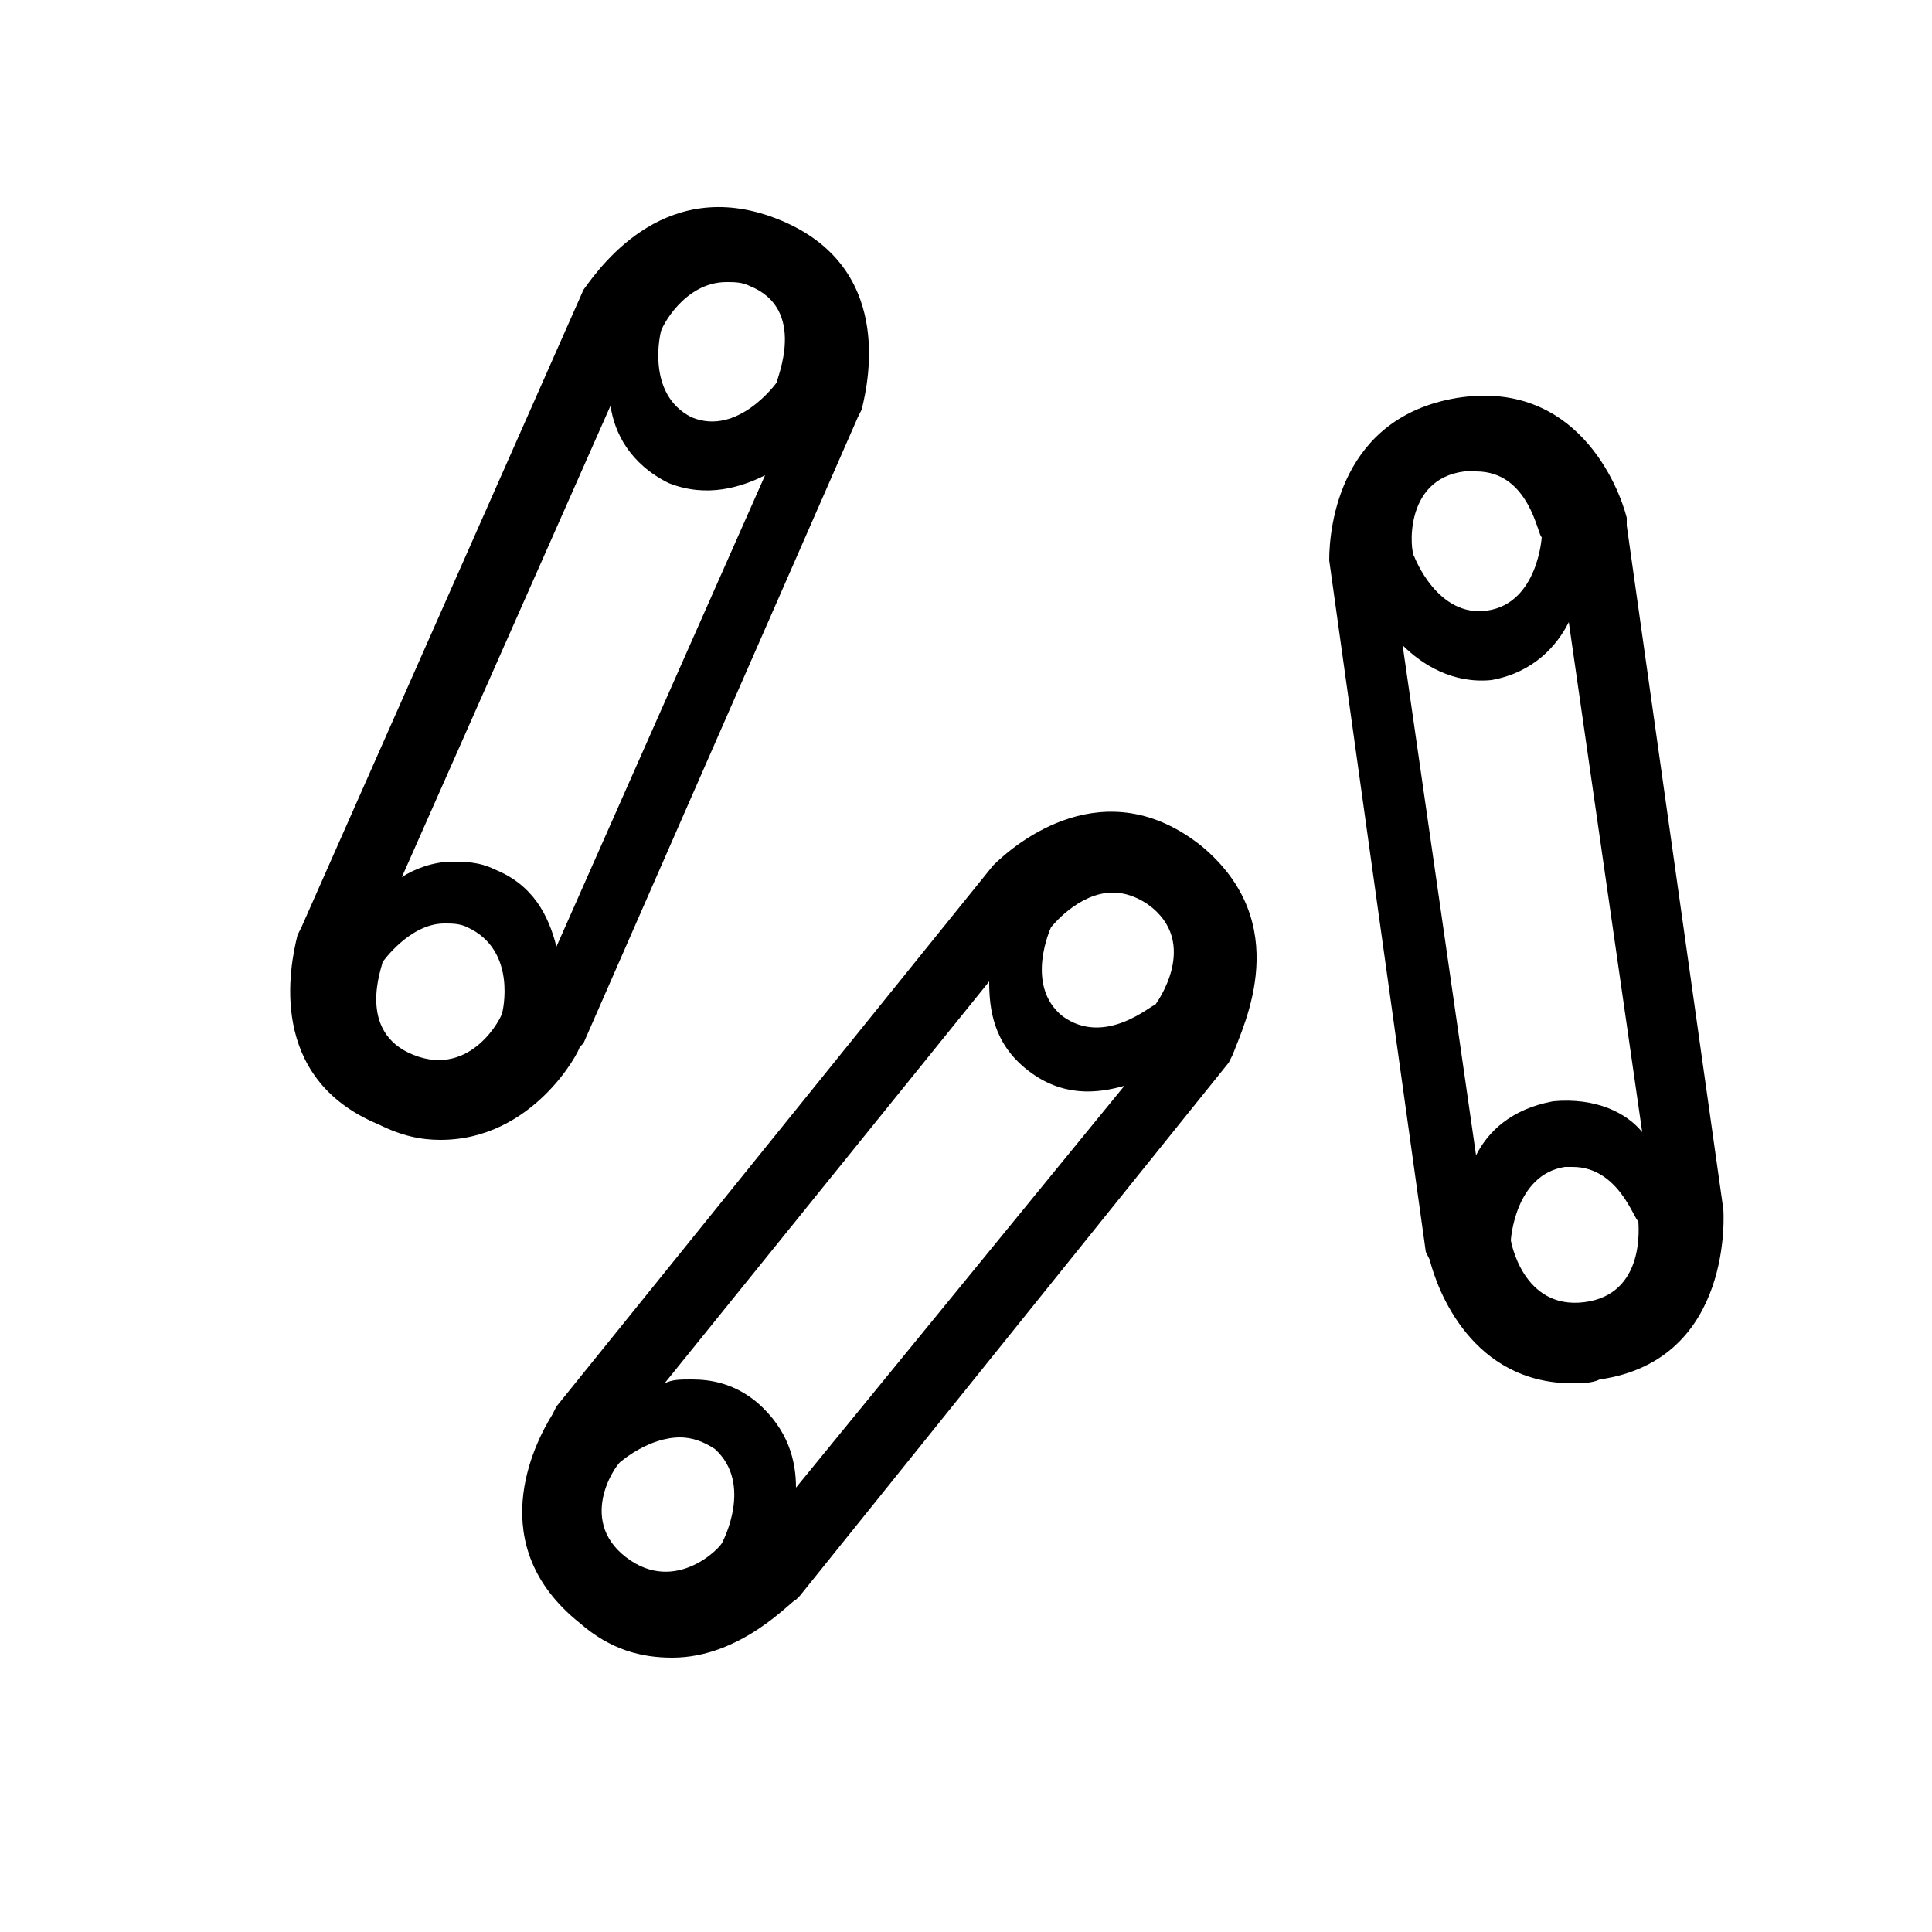 <?xml version="1.0" encoding="utf-8"?>
<!-- Generator: Adobe Illustrator 19.0.0, SVG Export Plug-In . SVG Version: 6.00 Build 0)  -->
<svg version="1.0" id="Capa_1" xmlns="http://www.w3.org/2000/svg" xmlns:xlink="http://www.w3.org/1999/xlink" x="0px" y="0px"
	 viewBox="0 0 50 50" style="enable-background:new 0 0 50 50;" xml:space="preserve">
<style type="text/css">
	.st0{fill:#000000;}
</style>
<path id="XMLID_1240_" class="st0" d="M44.6,31.3l-2.5-17.7l0-0.2l0,0c-0.2-0.8-1.3-3.6-4.4-3.1c-3,0.5-3.3,3.3-3.3,4.2h0l2.5,17.9
	l0.1,0.2l0,0c0.2,0.8,1.1,3.2,3.7,3.2c0.2,0,0.5,0,0.7-0.1C44.9,35.2,44.6,31.3,44.6,31.3z M37.9,12.2c0.1,0,0.2,0,0.3,0
	c1.4,0,1.6,1.7,1.7,1.7c0,0-0.1,1.7-1.4,1.9c-1.3,0.2-1.9-1.4-1.9-1.4C36.5,14.3,36.3,12.4,37.9,12.2z M41,33.7L41,33.7
	c-1.6,0.2-1.9-1.6-1.9-1.6c0,0,0.1-1.7,1.4-1.9c0.1,0,0.2,0,0.2,0c1.2,0,1.6,1.4,1.7,1.4C42.4,31.7,42.6,33.5,41,33.7z M40.2,28.5
	c-1.1,0.2-1.7,0.8-2,1.4l-1.9-13.2c0.5,0.5,1.3,1,2.3,0.9c1.1-0.2,1.7-0.9,2-1.5l1.9,13.2C42.1,28.8,41.3,28.4,40.2,28.5z M15,27.1
	l0.1-0.1l0,0l7.1-16.2l0.1-0.2l0,0c0.2-0.8,0.8-3.7-2.1-4.9c-2.9-1.2-4.6,1.1-5.1,1.8l0,0L7.8,24l-0.1,0.2l0,0
	c-0.2,0.8-0.8,3.7,2.1,4.9c0.6,0.3,1.1,0.4,1.6,0.4C13.8,29.5,15,27.2,15,27.1z M17.1,8.6c0-0.1,0.6-1.3,1.7-1.3
	c0.2,0,0.4,0,0.6,0.1c1.5,0.6,0.7,2.4,0.7,2.5c0,0-1,1.4-2.2,0.9C16.7,10.2,17.1,8.6,17.1,8.6z M13,26.2c0,0.1-0.8,1.7-2.3,1.1
	c-1.5-0.6-0.8-2.3-0.8-2.4c0,0,0.7-1,1.6-1c0.2,0,0.4,0,0.6,0.1C13.4,24.6,13,26.2,13,26.2z M12.8,22.5c-0.4-0.2-0.8-0.2-1.1-0.2
	c-0.5,0-1,0.2-1.3,0.4l5.4-12.2c0.1,0.7,0.5,1.5,1.5,2c1,0.4,1.9,0.1,2.5-0.2l-5.4,12.2C14.2,23.7,13.8,22.9,12.8,22.5z M31.1,21.9
	c-2.5-2-4.8-0.1-5.4,0.5l0,0l-11.3,14l-0.1,0.2l0,0C13.8,37.4,12.5,40,15,42c0.8,0.7,1.6,0.9,2.4,0.9c1.8,0,3.1-1.5,3.2-1.5l0.1-0.1
	l0,0l11.1-13.8l0.1-0.2l0,0C32.2,26.5,33.5,23.9,31.1,21.9z M18.7,39.9c0,0.1-1.2,1.4-2.5,0.4c-1.3-1-0.2-2.5-0.1-2.5
	c0,0,0.7-0.6,1.5-0.6c0.3,0,0.6,0.1,0.9,0.3C19.5,38.4,18.7,39.9,18.7,39.9z M20.6,38.5c0-0.7-0.2-1.5-1-2.2
	c-0.6-0.5-1.2-0.6-1.7-0.6c-0.3,0-0.5,0-0.7,0.1l8.4-10.4c0,0.7,0.1,1.6,1,2.3c0.9,0.7,1.8,0.6,2.5,0.4L20.6,38.5z M29.9,26
	c-0.1,0-1.3,1.1-2.4,0.3c-1-0.8-0.3-2.3-0.3-2.3c0,0,0.7-0.9,1.6-0.9c0.3,0,0.6,0.1,0.9,0.3C31.1,24.4,29.9,26,29.9,26z"/>
</svg>
